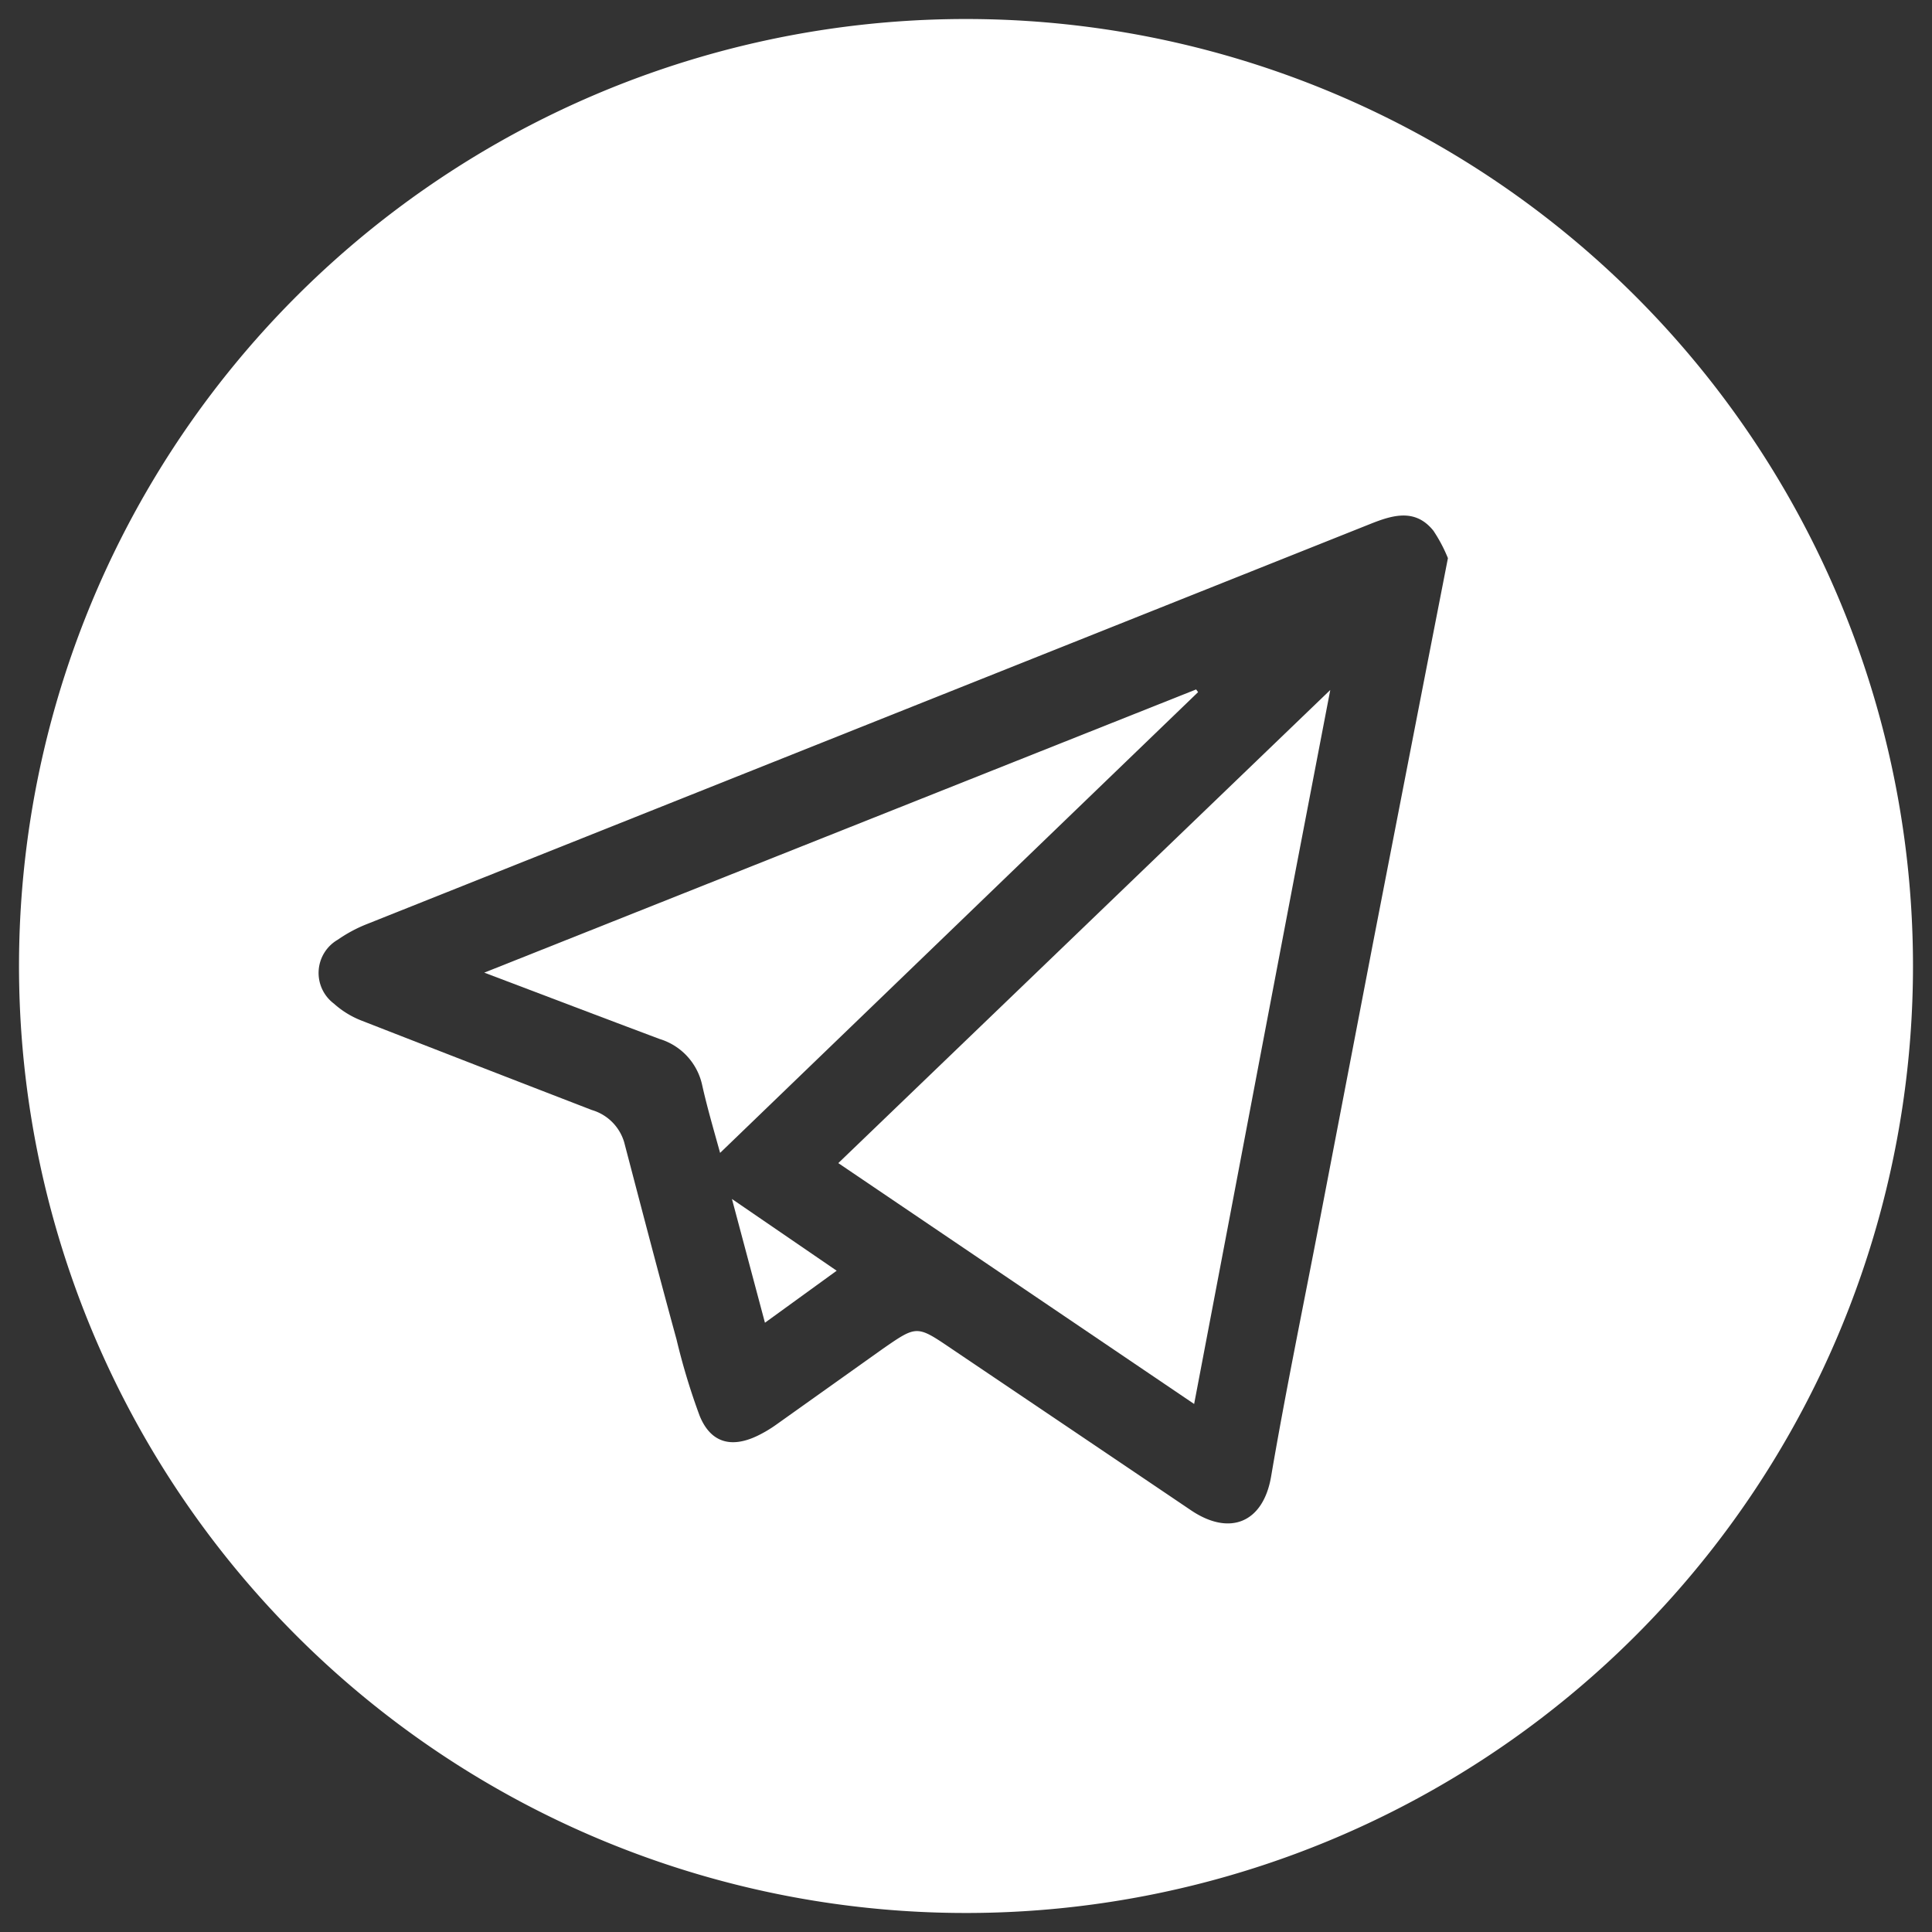 <?xml version="1.0" encoding="UTF-8"?> <svg xmlns="http://www.w3.org/2000/svg" id="Layer_1" data-name="Layer 1" viewBox="0 0 107.72 107.72"><rect x="0" y="0" width="107.72" height="107.72" fill="#333333" stroke="none"/> <defs> <style>.cls-1{fill:#fff;}</style> </defs> <path class="cls-1" d="M66.58,78.28c2.53-13.25,5-26.4,7.59-39.81-9.26,8.9-18.3,17.61-27.43,26.38Z"></path> <path class="cls-1" d="M42.65,73.75l4-2.9-5.84-4Z"></path> <path class="cls-1" d="M66.69,38.44,27,54.23c3.38,1.28,6.58,2.5,9.78,3.7a3.45,3.45,0,0,1,2.37,2.57c.27,1.21.62,2.41,1,3.78L66.8,38.59Z"></path> <path class="cls-1" d="M53.86,1.06a52.8,52.8,0,1,0,52.8,52.8A52.8,52.8,0,0,0,53.86,1.06Zm25.71,36q-1.5,7.71-3,15.43l-3,15.62c-.91,4.74-1.89,9.47-2.7,14.22-.44,2.56-2.3,3.35-4.49,1.86-4.44-3-8.89-6-13.34-9-1.92-1.3-1.92-1.3-3.8,0l-6,4.27a7.1,7.1,0,0,1-1,.59c-1.47.71-2.62.39-3.23-1.11a36.7,36.7,0,0,1-1.29-4.26c-1-3.65-1.95-7.3-2.92-11A2.66,2.66,0,0,0,33,61.89q-6.45-2.49-12.88-5a5,5,0,0,1-1.5-.93,2.14,2.14,0,0,1,.22-3.57,7.92,7.92,0,0,1,1.65-.88L59.06,36.13l17.35-6.92c1.23-.49,2.5-.88,3.51.38a8.46,8.46,0,0,1,.81,1.53Z"></path> </svg> 